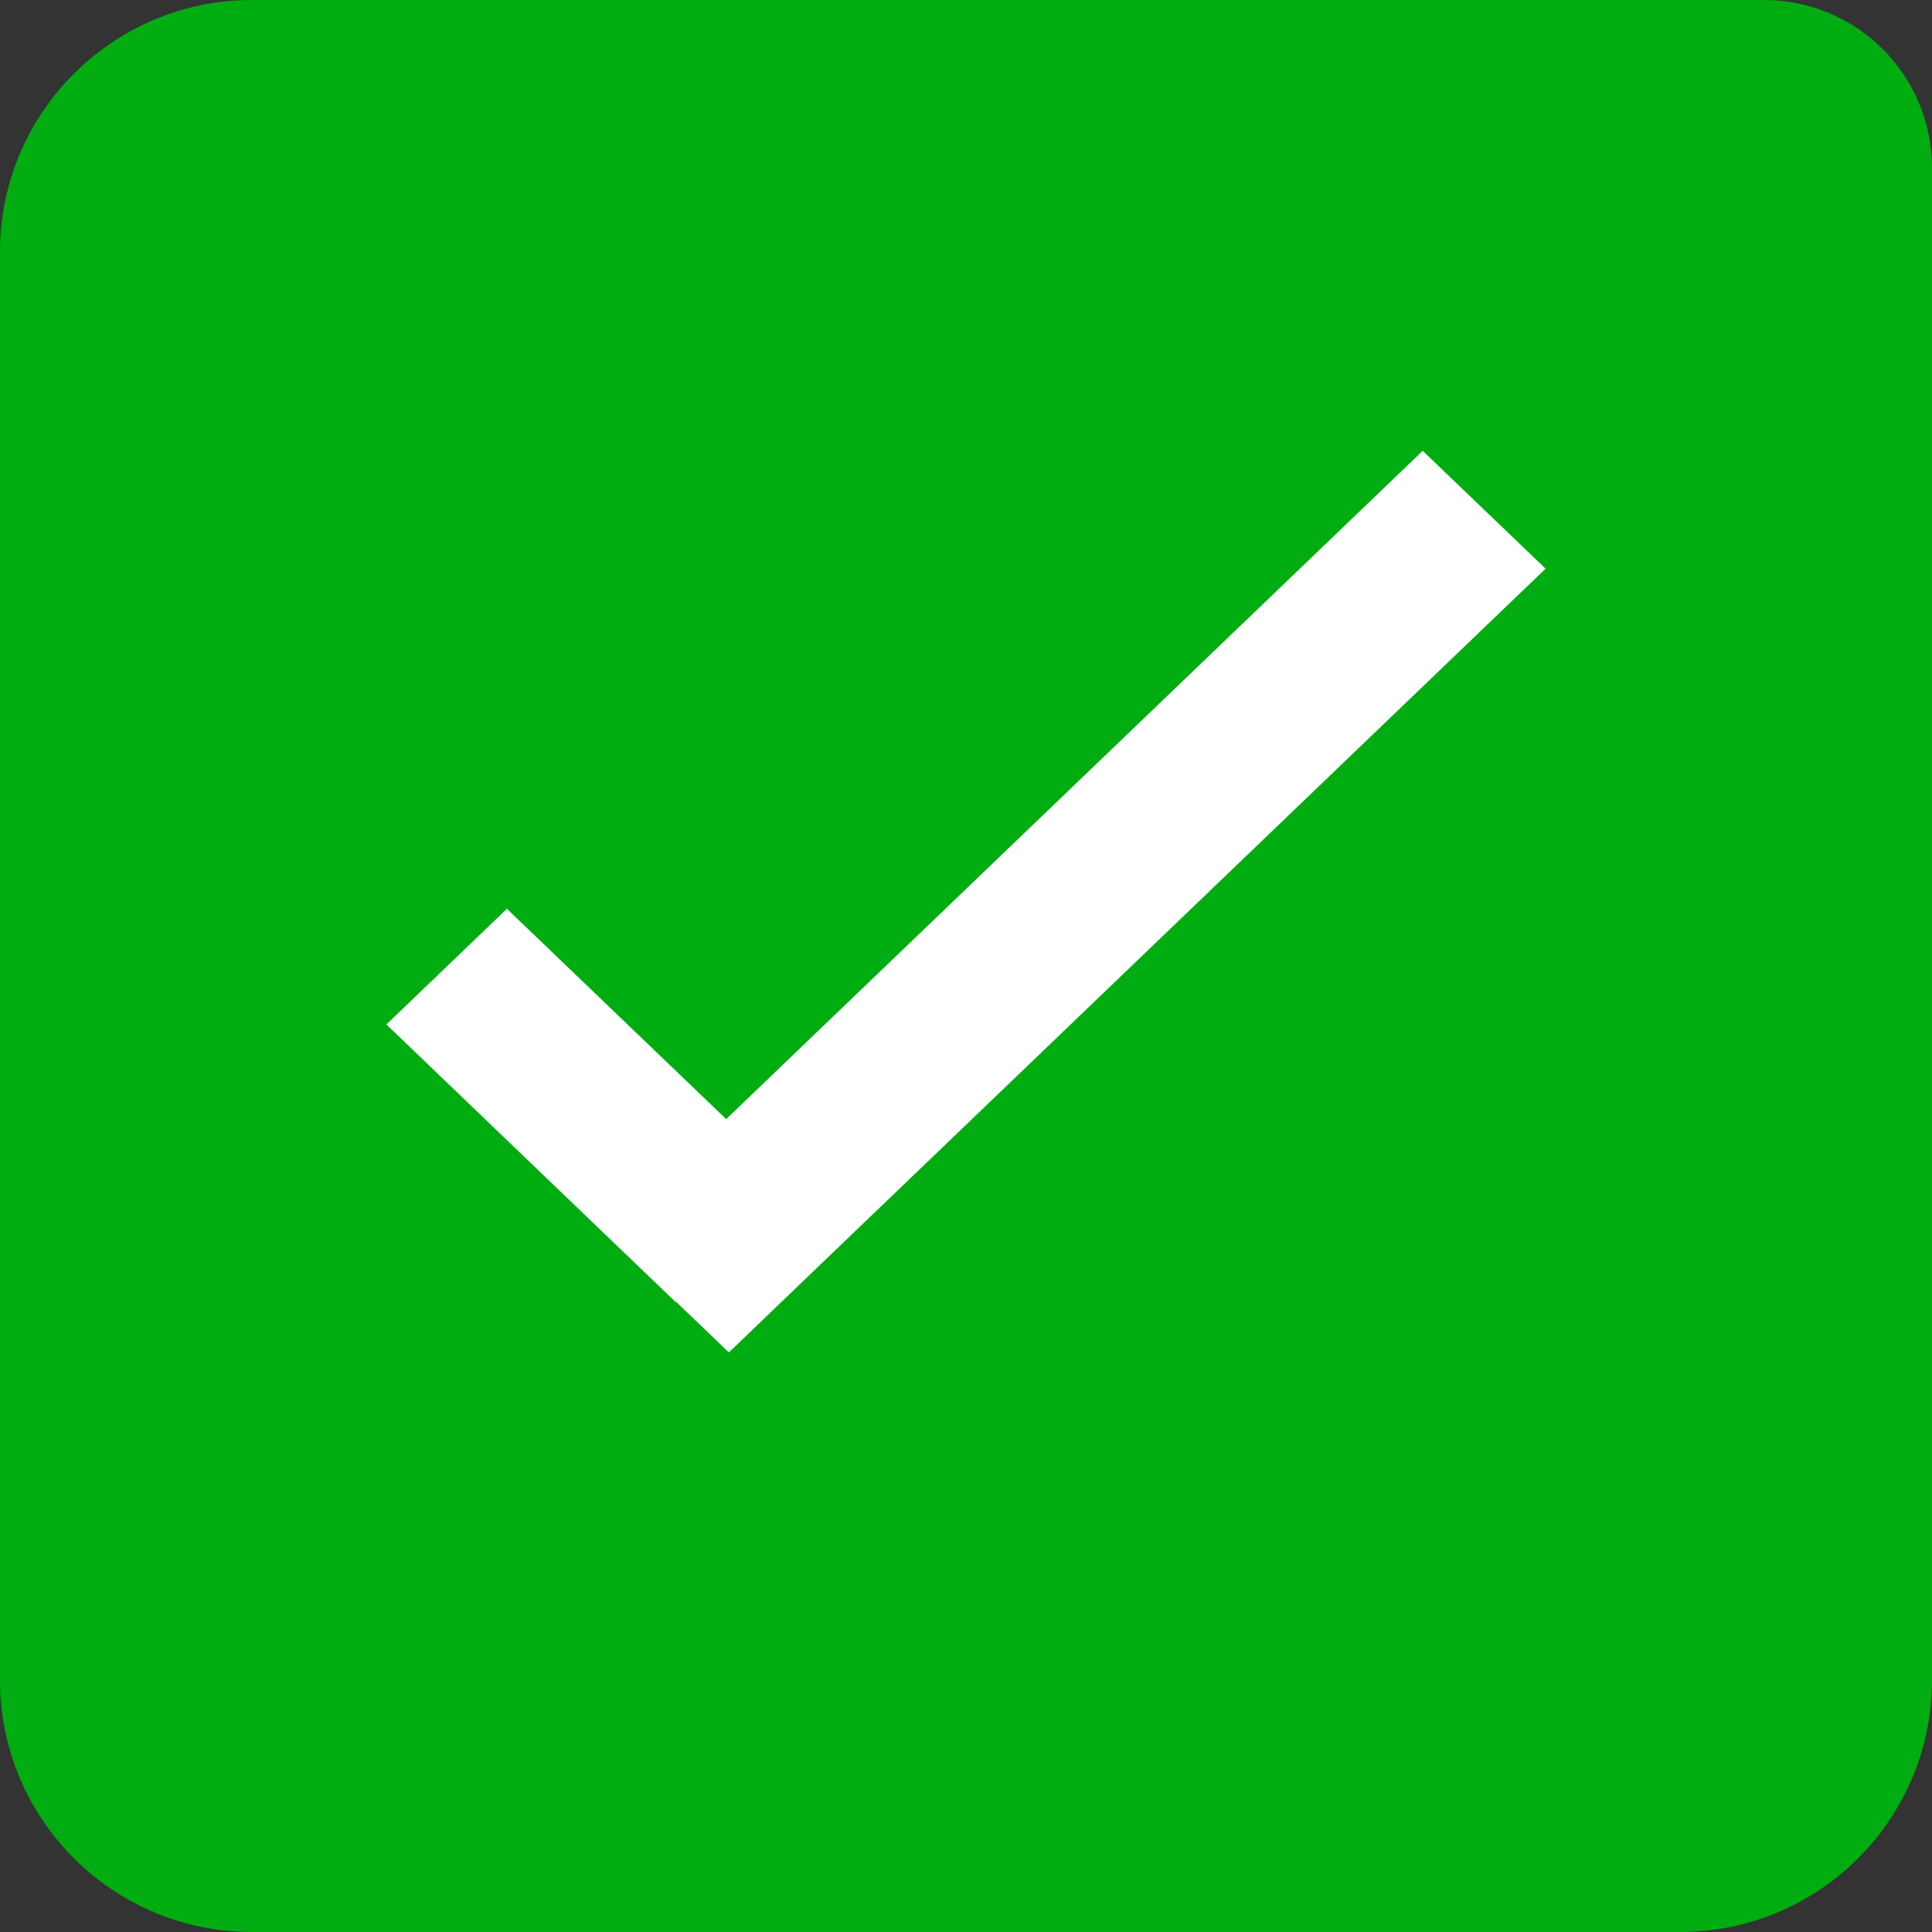 <svg width="23" height="23" viewBox="0 0 23 23" fill="none" xmlns="http://www.w3.org/2000/svg">
<rect x="0" y="0" width="23" height="23" fill="#333333" stroke="none"/>
<path d="M0 3C0 1.343 1.343 0 3 0H21C22.105 0 23 0.895 23 2V20C23 21.657 21.657 23 20 23H3C1.343 23 0 21.657 0 20V3Z" fill="#00AD11"/>
<path d="M8.645 13.323L6.035 10.819L4.6 12.196L8.044 15.501L8.048 15.497L8.677 16.1L18.4 6.77L16.937 5.367L8.645 13.323Z" fill="white"/>
</svg>
